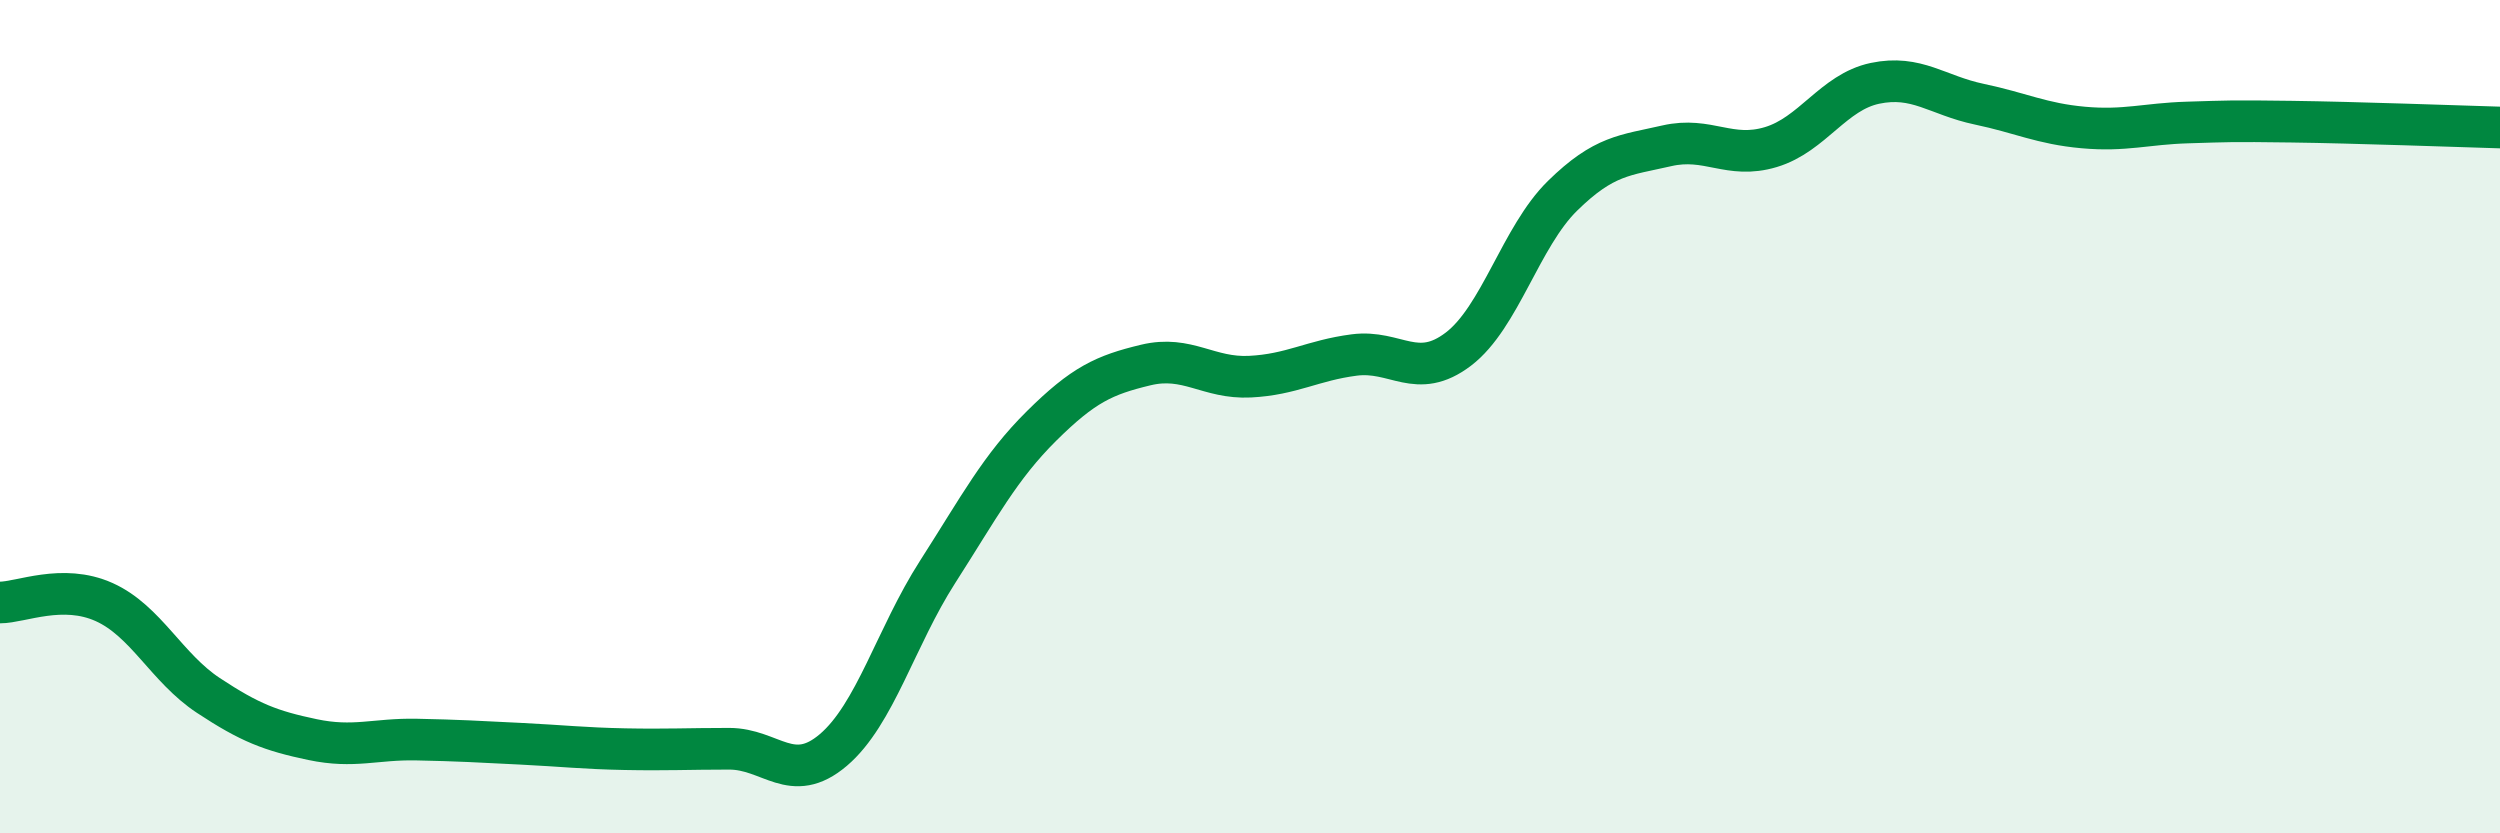 
    <svg width="60" height="20" viewBox="0 0 60 20" xmlns="http://www.w3.org/2000/svg">
      <path
        d="M 0,14.46 C 0.5,14.46 1.5,14 2.5,14.45 C 3.5,14.9 4,16.03 5,16.69 C 6,17.35 6.5,17.54 7.5,17.75 C 8.5,17.96 9,17.73 10,17.75 C 11,17.77 11.5,17.8 12.5,17.85 C 13.5,17.9 14,17.96 15,17.98 C 16,18 16.5,17.97 17.5,17.97 C 18.5,17.97 19,18.85 20,18 C 21,17.15 21.5,15.29 22.5,13.73 C 23.5,12.17 24,11.21 25,10.22 C 26,9.23 26.5,9 27.5,8.76 C 28.5,8.52 29,9.09 30,9.04 C 31,8.99 31.5,8.65 32.5,8.52 C 33.5,8.39 34,9.14 35,8.38 C 36,7.62 36.5,5.68 37.5,4.7 C 38.5,3.72 39,3.73 40,3.5 C 41,3.27 41.5,3.83 42.5,3.53 C 43.5,3.23 44,2.21 45,2 C 46,1.79 46.5,2.29 47.5,2.5 C 48.5,2.71 49,2.97 50,3.06 C 51,3.15 51.5,2.97 52.5,2.94 C 53.5,2.91 53.5,2.9 55,2.92 C 56.5,2.94 59,3.03 60,3.06L60 20L0 20Z"
        fill="#008740"
        opacity="0.1"
        stroke-linecap="round"
        stroke-linejoin="round"
      />
      <path
        d="M 0,14.46 C 0.5,14.46 1.5,14 2.5,14.45 C 3.5,14.9 4,16.03 5,16.69 C 6,17.35 6.5,17.54 7.5,17.75 C 8.5,17.96 9,17.73 10,17.75 C 11,17.77 11.5,17.8 12.5,17.85 C 13.5,17.9 14,17.96 15,17.98 C 16,18 16.5,17.97 17.5,17.97 C 18.5,17.97 19,18.85 20,18 C 21,17.15 21.5,15.29 22.5,13.73 C 23.5,12.17 24,11.21 25,10.22 C 26,9.23 26.5,9 27.5,8.76 C 28.5,8.52 29,9.09 30,9.04 C 31,8.99 31.5,8.65 32.5,8.52 C 33.5,8.39 34,9.14 35,8.38 C 36,7.62 36.5,5.68 37.5,4.7 C 38.5,3.72 39,3.73 40,3.5 C 41,3.27 41.5,3.83 42.5,3.53 C 43.5,3.23 44,2.21 45,2 C 46,1.79 46.5,2.29 47.5,2.5 C 48.5,2.71 49,2.97 50,3.06 C 51,3.15 51.5,2.97 52.5,2.94 C 53.5,2.91 53.5,2.9 55,2.92 C 56.5,2.94 59,3.03 60,3.06"
        stroke="#008740"
        stroke-width="1"
        fill="none"
        stroke-linecap="round"
        stroke-linejoin="round"
      />
    </svg>
  